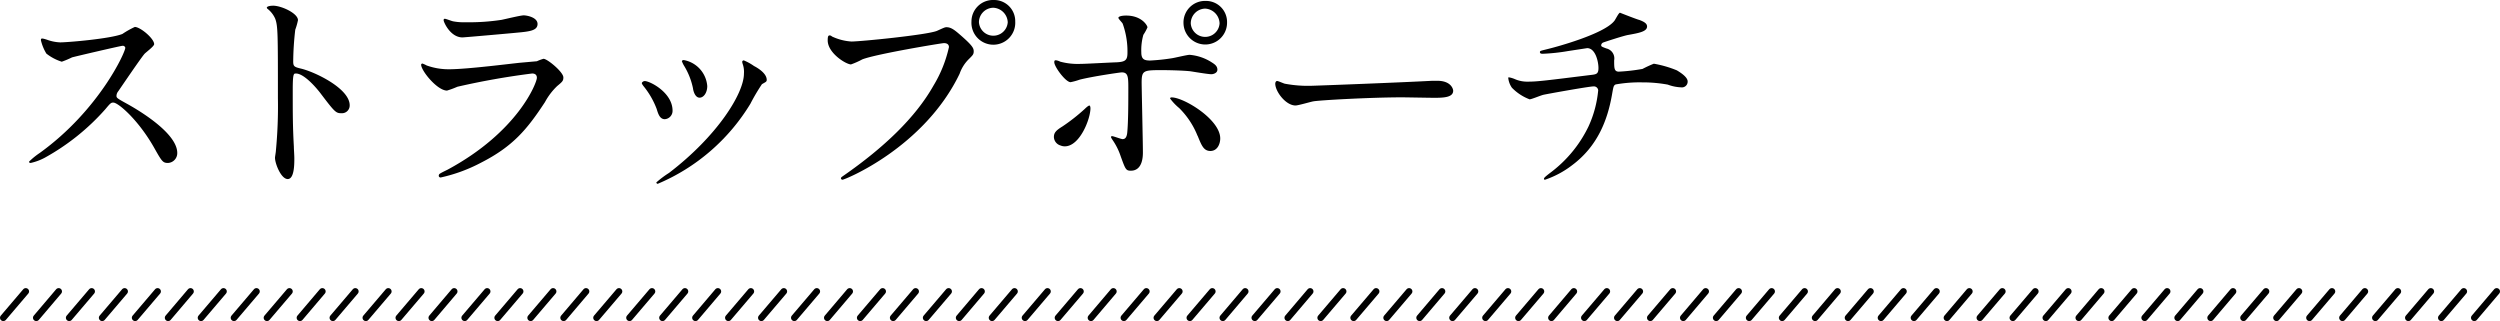 <svg xmlns="http://www.w3.org/2000/svg" viewBox="0 0 377.55 48.49"><defs><style>.cls-1{fill:none;stroke:#000;stroke-linecap:round;stroke-linejoin:round;}</style></defs><g id="レイヤー_2" data-name="レイヤー 2"><g id="アートワーク"><path d="M18.48,6.92c-.24,0-7.44,1.68-7.61,1.75a14.45,14.45,0,0,1-1.54.65A7.24,7.24,0,0,1,7,8.09a7,7,0,0,1-.82-2c0-.17,0-.27.2-.27s.79.2.89.24a6.44,6.44,0,0,0,1.82.34c1.16,0,7.61-.55,9.39-1.27a13.28,13.28,0,0,1,1.88-1.06c.83,0,2.92,1.75,2.92,2.6C23.28,7,22,7.92,21.8,8.16c-.68.82-3.39,4.83-3.94,5.62a1.16,1.16,0,0,0-.27.68c0,.31.07.38,1.51,1.17S26.77,20,26.77,23.1a1.48,1.48,0,0,1-1.4,1.51c-.79,0-.93-.24-2.13-2.37-2.36-4.14-5.38-6.75-6.13-6.75-.34,0-.45.1-1.2,1a34.34,34.34,0,0,1-9.15,7.33,8.26,8.26,0,0,1-2.13.79c-.06,0-.24,0-.24-.2A10.92,10.92,0,0,1,6,23.1c9-6.48,13-15.35,12.92-15.9A.38.38,0,0,0,18.48,6.92Z"/><path d="M41.25.86C42.48.86,45,2,45,3.05a9.91,9.91,0,0,1-.41,1.44,44.91,44.91,0,0,0-.31,4.76c0,.76.14.86,1.13,1.1,2.09.48,7.4,3,7.4,5.55a1.17,1.17,0,0,1-1.23,1.2c-.86,0-1-.14-3.26-3.12-1-1.27-2.57-2.88-3.63-2.88-.34,0-.48,0-.48,2.54,0,3.63,0,5.45.17,8.53,0,.38.07,1.24.07,1.75,0,.86,0,3.12-1,3.12s-1.92-2.33-1.92-3.22c0-.14.13-.86.13-1a70.73,70.73,0,0,0,.31-8c0-9.8,0-10.89-.41-12A3.87,3.87,0,0,0,40.36,1.3l-.07-.13C40.32.86,41.21.86,41.25.86Z"/><path d="M67.58,25.63c10.69-5.75,13.5-13.16,13.5-13.88,0-.41-.24-.65-.72-.65a113.43,113.43,0,0,0-11.28,2,14.23,14.23,0,0,1-1.57.58c-1.48,0-3.91-3-3.91-3.91a.19.19,0,0,1,.21-.17,4.14,4.14,0,0,1,.61.28,9.76,9.76,0,0,0,3.4.58c2.81,0,9.63-.89,10.89-1l2.37-.21a6.63,6.63,0,0,1,1-.37c.58,0,3,2,3,2.81,0,.51-.14.65-.93,1.3a9.73,9.73,0,0,0-1.85,2.43c-2.7,4.12-4.83,6.69-9.66,9.15a23.91,23.91,0,0,1-6.07,2.23.27.27,0,0,1-.31-.27.44.44,0,0,1,.07-.21C66.41,26.18,67.37,25.74,67.58,25.63Zm.85-22.41a8.29,8.29,0,0,0,1.82.14A32.58,32.58,0,0,0,75.73,3c.52-.1,2.88-.68,3.36-.68s2.09.3,2.09,1.3S80,4.76,78,4.94c-.54.06-7.91.71-8.15.71C68,5.65,67,3.32,67,3.08s.07-.24.21-.24S68.23,3.19,68.43,3.22Z"/><path d="M101.57,16.72A1.26,1.26,0,0,1,100.4,18c-.75,0-1-.79-1.23-1.55a12.25,12.25,0,0,0-2-3.46c-.17-.24-.24-.34-.24-.44s.21-.31.45-.31C98.21,12.27,101.57,14,101.57,16.72Zm10.59-7.06a1.94,1.94,0,0,1-.07-.3.23.23,0,0,1,.24-.24,7.77,7.77,0,0,1,1.54.85c.55.28,1.92,1.1,1.92,2.09,0,.28-.13.31-.72.65a29.55,29.55,0,0,0-1.74,2.95,30,30,0,0,1-14,12.1.22.22,0,0,1-.21-.21,14.67,14.67,0,0,1,1.92-1.44c7.3-5.58,11.31-12,11.31-15A3.54,3.54,0,0,0,112.16,9.66ZM106.81,13c0,1-.54,1.75-1.16,1.75s-.93-.86-1-1.44A10.63,10.63,0,0,0,103.35,10a4,4,0,0,1-.37-.75c0-.11.17-.21.34-.17A4.33,4.33,0,0,1,106.81,13Z"/><path d="M125.73,5.55a8.07,8.07,0,0,0,2.85.72c1.4,0,11.44-1,12.92-1.61,1.06-.48,1.2-.55,1.44-.55.75,0,1.3.48,2.36,1.41,1.54,1.37,1.75,1.75,1.75,2.23s-.17.61-.79,1.23a5.74,5.74,0,0,0-1.34,2.16c-5.38,11.17-17.34,16-17.68,16a.23.23,0,0,1-.24-.21c0-.13.1-.2.45-.44,6-4.18,10.79-8.71,13.53-13.57a19.29,19.29,0,0,0,2.33-5.8c0-.58-.58-.61-.75-.61-.34,0-10.25,1.64-12.34,2.46a11.63,11.63,0,0,1-1.71.76C127.72,9.7,125,8,125,6.1c0-.65.1-.75.31-.75S125.66,5.55,125.73,5.55Zm27.59-2.29a3.31,3.31,0,1,1-6.61,0A3.25,3.25,0,0,1,150.07,0,3.19,3.19,0,0,1,153.32,3.26Zm-5.48.1a2.18,2.18,0,0,0,4.35,0A2.29,2.29,0,0,0,150,1.17,2.2,2.2,0,0,0,147.84,3.36Z"/><path d="M159.16,20.7c0-.65.31-1,1.3-1.61a28.41,28.41,0,0,0,3.36-2.64c.17-.17.55-.51.69-.51s.17.3.17.41c0,1.61-1.61,5.75-3.87,5.75a1.62,1.62,0,0,1-.65-.13A1.38,1.38,0,0,1,159.16,20.7ZM172.6,23c0,.52,0,2.78-1.82,2.78-.75,0-.82-.21-1.54-2.2A9.6,9.6,0,0,0,168,21.11c-.14-.24-.21-.31-.21-.41a.13.13,0,0,1,.14-.14c.24,0,1.37.45,1.61.45.45,0,.62-.38.69-.93.17-1.61.17-5,.17-6.89,0-1.64-.07-2.26-1-2.26-.21,0-4.32.59-6.35,1.1a9.62,9.62,0,0,1-1.37.38c-.75,0-2.46-2.33-2.46-3,0-.17,0-.31.24-.31a2.09,2.09,0,0,1,.65.21,10.19,10.19,0,0,0,3,.34c.79,0,4.49-.21,5.52-.24,1.3-.07,1.64-.31,1.64-1.44a12.45,12.45,0,0,0-.72-4.39c-.07-.17-.65-.72-.65-.89s.38-.34,1.17-.34c2.36,0,3.22,1.51,3.22,1.78a6.88,6.88,0,0,1-.62,1.13,8.54,8.54,0,0,0-.31,2.64c0,1.06.45,1.24,1.34,1.24a29.83,29.83,0,0,0,3.32-.35c.45-.07,2.26-.51,2.64-.51A7.25,7.25,0,0,1,183,9.42c.37.24.85.52.85,1.1s-.75.69-.89.69c-.51,0-2.74-.38-3.22-.45-1.3-.14-3.8-.17-4.08-.17-3,0-3.25,0-3.25,1.95C172.43,14.19,172.6,21.49,172.6,23Zm8.26-2.47a12.27,12.27,0,0,0-2.78-4.21,8.08,8.08,0,0,1-1.37-1.44c0-.17.17-.17.24-.17,1.82,0,7.33,3.32,7.33,6.2,0,.79-.41,1.92-1.54,1.89C181.78,22.76,181.47,22,180.86,20.49Zm4.45-17.1a3.29,3.29,0,1,1-6.58,0A3.25,3.25,0,0,1,182.06.14,3.18,3.18,0,0,1,185.31,3.39Zm-5.48.11a2.18,2.18,0,0,0,4.35,0A2.3,2.3,0,0,0,182,1.3,2.23,2.23,0,0,0,179.83,3.5Z"/><path d="M216.31,12.2l.75,0c2.09,0,2.4,1.26,2.4,1.5,0,1-1.4,1.07-2.84,1.07-.79,0-4.22-.07-4.9-.07-4.73,0-12.58.44-13.4.61-.41.07-2.26.62-2.67.62-1.48,0-3.06-2.12-3.06-3.29,0-.2.11-.41.28-.41s1,.38,1.16.41a18.82,18.82,0,0,0,4.19.31C199.35,12.92,211.31,12.47,216.31,12.2Z"/><path d="M247.54,3c.82.3,1.2.58,1.2,1,0,.79-1.34,1-2.81,1.27-.69.1-3.67,1.09-3.84,1.16a.5.5,0,0,0-.28.38c0,.21.07.24.79.51a1.54,1.54,0,0,1,1.17,1.79c0,1.2,0,1.71.72,1.71a28.63,28.63,0,0,0,3.56-.41,18.62,18.62,0,0,1,1.71-.79,16.65,16.65,0,0,1,3.47,1c.71.42,1.64,1.07,1.64,1.68a.87.87,0,0,1-1,.89,6.45,6.45,0,0,1-2-.41,21,21,0,0,0-3.87-.34,20.7,20.7,0,0,0-4,.31c-.34.17-.34.34-.58,1.68-.65,3.6-2.09,7.61-6,10.52a14.13,14.13,0,0,1-4.08,2.19c-.07,0-.17,0-.17-.13s.07-.24.93-.9a19,19,0,0,0,5.79-7,16.64,16.64,0,0,0,1.47-5.48.65.65,0,0,0-.72-.58c-.68,0-7.12,1.16-7.57,1.27S231.29,15,231,15a7.33,7.33,0,0,1-2.67-1.75,3.15,3.15,0,0,1-.55-1.44c0-.1,0-.13.1-.13a3.9,3.9,0,0,1,.9.27,4.65,4.65,0,0,0,2,.38c1.37,0,2.71-.17,9.39-1,.89-.1,1.23-.13,1.23-1.06s-.44-3-1.71-3l-2.88.44a29.09,29.09,0,0,1-3.8.41c-.17,0-.45,0-.45-.24s.14-.2,1.58-.58c.68-.17,8.09-2.13,9.66-4.15.17-.2.65-1.23.86-1.23C244.62,1.92,247.4,3,247.54,3Z"/><line class="cls-1" x1="178.1" y1="44.01" x2="174.71" y2="47.99"/><line class="cls-1" x1="168.14" y1="44.01" x2="164.76" y2="47.99"/><line class="cls-1" x1="158.19" y1="44.01" x2="154.8" y2="47.99"/><line class="cls-1" x1="148.23" y1="44.01" x2="144.85" y2="47.99"/><line class="cls-1" x1="138.28" y1="44.01" x2="134.89" y2="47.99"/><line class="cls-1" x1="128.32" y1="44.01" x2="124.94" y2="47.99"/><line class="cls-1" x1="118.37" y1="44.01" x2="114.98" y2="47.99"/><line class="cls-1" x1="108.41" y1="44.01" x2="105.03" y2="47.99"/><line class="cls-1" x1="98.46" y1="44.01" x2="95.07" y2="47.99"/><line class="cls-1" x1="88.5" y1="44.01" x2="85.12" y2="47.99"/><line class="cls-1" x1="78.55" y1="44.01" x2="75.16" y2="47.99"/><line class="cls-1" x1="68.59" y1="44.01" x2="65.21" y2="47.99"/><line class="cls-1" x1="58.64" y1="44.01" x2="55.25" y2="47.99"/><line class="cls-1" x1="48.68" y1="44.01" x2="45.3" y2="47.99"/><line class="cls-1" x1="38.73" y1="44.01" x2="35.34" y2="47.99"/><line class="cls-1" x1="28.77" y1="44.01" x2="25.39" y2="47.99"/><line class="cls-1" x1="18.82" y1="44.01" x2="15.43" y2="47.99"/><line class="cls-1" x1="8.86" y1="44.01" x2="5.48" y2="47.99"/><line class="cls-1" x1="183.08" y1="44.01" x2="179.69" y2="47.99"/><line class="cls-1" x1="173.12" y1="44.01" x2="169.73" y2="47.99"/><line class="cls-1" x1="163.17" y1="44.01" x2="159.78" y2="47.99"/><line class="cls-1" x1="153.21" y1="44.01" x2="149.82" y2="47.99"/><line class="cls-1" x1="143.26" y1="44.01" x2="139.87" y2="47.99"/><line class="cls-1" x1="133.3" y1="44.01" x2="129.91" y2="47.99"/><line class="cls-1" x1="123.35" y1="44.01" x2="119.96" y2="47.99"/><line class="cls-1" x1="113.39" y1="44.01" x2="110" y2="47.99"/><line class="cls-1" x1="103.44" y1="44.01" x2="100.05" y2="47.99"/><line class="cls-1" x1="93.48" y1="44.01" x2="90.09" y2="47.99"/><line class="cls-1" x1="83.53" y1="44.01" x2="80.14" y2="47.99"/><line class="cls-1" x1="73.57" y1="44.01" x2="70.18" y2="47.99"/><line class="cls-1" x1="63.62" y1="44.01" x2="60.23" y2="47.99"/><line class="cls-1" x1="53.66" y1="44.01" x2="50.27" y2="47.99"/><line class="cls-1" x1="43.71" y1="44.01" x2="40.32" y2="47.99"/><line class="cls-1" x1="33.75" y1="44.01" x2="30.36" y2="47.99"/><line class="cls-1" x1="23.8" y1="44.01" x2="20.41" y2="47.99"/><line class="cls-1" x1="13.84" y1="44.01" x2="10.45" y2="47.99"/><line class="cls-1" x1="3.89" y1="44.01" x2="0.5" y2="47.99"/><line class="cls-1" x1="188.05" y1="44.01" x2="184.67" y2="47.99"/><line class="cls-1" x1="367.1" y1="44.01" x2="363.71" y2="47.99"/><line class="cls-1" x1="357.14" y1="44.01" x2="353.76" y2="47.99"/><line class="cls-1" x1="347.19" y1="44.01" x2="343.8" y2="47.99"/><line class="cls-1" x1="337.23" y1="44.01" x2="333.85" y2="47.99"/><line class="cls-1" x1="327.28" y1="44.01" x2="323.89" y2="47.99"/><line class="cls-1" x1="317.32" y1="44.01" x2="313.94" y2="47.99"/><line class="cls-1" x1="307.37" y1="44.01" x2="303.98" y2="47.99"/><line class="cls-1" x1="297.41" y1="44.01" x2="294.03" y2="47.99"/><line class="cls-1" x1="287.46" y1="44.01" x2="284.07" y2="47.99"/><line class="cls-1" x1="277.5" y1="44.01" x2="274.12" y2="47.99"/><line class="cls-1" x1="267.55" y1="44.01" x2="264.16" y2="47.99"/><line class="cls-1" x1="257.59" y1="44.01" x2="254.21" y2="47.99"/><line class="cls-1" x1="247.64" y1="44.01" x2="244.25" y2="47.99"/><line class="cls-1" x1="237.68" y1="44.01" x2="234.3" y2="47.99"/><line class="cls-1" x1="227.73" y1="44.01" x2="224.34" y2="47.99"/><line class="cls-1" x1="217.77" y1="44.01" x2="214.39" y2="47.99"/><line class="cls-1" x1="207.82" y1="44.01" x2="204.43" y2="47.99"/><line class="cls-1" x1="197.86" y1="44.01" x2="194.48" y2="47.99"/><line class="cls-1" x1="372.08" y1="44.01" x2="368.69" y2="47.99"/><line class="cls-1" x1="362.12" y1="44.01" x2="358.73" y2="47.99"/><line class="cls-1" x1="352.17" y1="44.01" x2="348.78" y2="47.99"/><line class="cls-1" x1="342.21" y1="44.01" x2="338.82" y2="47.99"/><line class="cls-1" x1="332.26" y1="44.01" x2="328.87" y2="47.99"/><line class="cls-1" x1="322.3" y1="44.01" x2="318.91" y2="47.99"/><line class="cls-1" x1="312.35" y1="44.01" x2="308.96" y2="47.99"/><line class="cls-1" x1="302.39" y1="44.01" x2="299" y2="47.99"/><line class="cls-1" x1="292.44" y1="44.01" x2="289.05" y2="47.99"/><line class="cls-1" x1="282.48" y1="44.01" x2="279.09" y2="47.99"/><line class="cls-1" x1="272.53" y1="44.01" x2="269.14" y2="47.99"/><line class="cls-1" x1="262.57" y1="44.01" x2="259.18" y2="47.99"/><line class="cls-1" x1="252.62" y1="44.01" x2="249.23" y2="47.99"/><line class="cls-1" x1="242.66" y1="44.01" x2="239.27" y2="47.99"/><line class="cls-1" x1="232.71" y1="44.01" x2="229.32" y2="47.99"/><line class="cls-1" x1="222.75" y1="44.01" x2="219.36" y2="47.99"/><line class="cls-1" x1="212.8" y1="44.01" x2="209.41" y2="47.99"/><line class="cls-1" x1="202.84" y1="44.01" x2="199.45" y2="47.99"/><line class="cls-1" x1="192.89" y1="44.01" x2="189.5" y2="47.99"/><line class="cls-1" x1="377.05" y1="44.01" x2="373.67" y2="47.99"/></g></g></svg>
